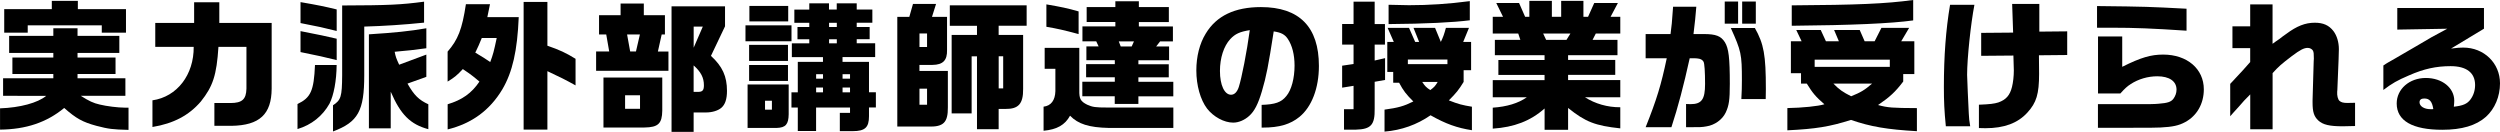 <?xml version="1.0" encoding="UTF-8"?>
<svg id="_レイヤー_2" data-name="レイヤー_2" xmlns="http://www.w3.org/2000/svg" viewBox="0 0 639.39 33.73">
  <g id="_デザイン" data-name="デザイン">
    <g>
      <path d="M24.66,32.18c-3.56-.97-5.18-1.87-8.24-4.57-4.5,3.71-9.75,5.47-16.41,5.54v-5.44c5.11-.18,9.65-1.4,11.81-3.2H.79v-4.5h12.85v-1.08H3.17v-4.21h10.47v-1.19H2.34v-4.36h11.3v-1.94h6.19v1.94h10.69v4.36h-10.69v1.19h9.72v4.21h-9.72v1.08h12.24v4.5h-11.41c2.09,1.33,3.24,1.87,4.86,2.23,1.73.43,4.68.79,6.34.79h1.01v5.69c-4.07-.11-5.08-.22-8.21-1.04ZM1.08,2.34h12.17V.22h6.66v2.12h12.31v6.01h-6.19v-1.87H7.09v1.87H1.08V2.34Z"/>
      <path d="M38.99,25.66c6.3-.9,10.62-6.55,10.55-13.68h-9.83v-6.12h9.94V.58h6.44v5.29h13.39v16.81c-.04,6.55-3.1,9.39-10.26,9.5h-4.39v-5.83h4.1c2.99,0,4.03-.94,4.1-3.67v-10.69h-7.16c-.47,7.24-1.4,10.08-4.5,13.97-3.06,3.56-6.95,5.62-12.38,6.52v-6.8Z"/>
      <path d="M76.1,26.6c3.38-1.62,4.18-3.38,4.46-9.97h5.54c-.04,4-.72,7.7-1.84,9.9-1.76,3.13-4.57,5.4-8.17,6.48v-6.41ZM76.86,5.9V.54c4.57.79,6.16,1.12,9.25,1.87v5.51c-3.49-.86-4.54-1.12-9.25-2.02ZM76.86,13.32v-5.36l5.4,1.08c1.4.29,1.87.4,3.85.86v5.47c-3.35-.83-4.46-1.08-9.25-2.05ZM85.17,26.92c2.05-1.33,2.3-2.2,2.34-7.67V1.4c11.88-.04,15.01-.18,20.95-.97v5.36c-5.22.54-10.22.86-15.3,1.01v12.42c0,9.18-1.58,11.99-7.99,14.4v-6.7ZM99.93,23.47v9.36h-5.58V8.78c6.69-.43,10.26-.79,14.69-1.55v5.11c-3.13.43-4.75.61-8.1.9.25,1.3.4,1.69,1.15,3.31l6.95-2.59v5.69l-4.82,1.73c1.69,2.99,2.92,4.18,5.33,5.29v6.37c-4.57-1.22-7.09-3.71-9.61-9.57Z"/>
      <path d="M114.48,26.67c3.71-1.12,6.12-2.81,8.14-5.8-1.44-1.22-2.2-1.84-4.25-3.2-1.4,1.51-2.16,2.16-3.89,3.2v-7.67c2.66-3.06,3.71-5.72,4.68-12.13h6.16l-.68,3.31h8.03c-.36,8.6-1.58,14.04-4.21,18.5-3.2,5.33-7.81,8.71-13.97,10.22v-6.44ZM127.04,9.72h-3.82c-.72,1.76-.83,2.02-1.66,3.74,1.98,1.19,2.59,1.55,3.82,2.41.72-1.91.94-2.74,1.66-6.16ZM133.92.5h6.08v11.19c3.2,1.12,4.68,1.8,7.2,3.35v6.8c-2.59-1.44-3.89-2.09-7.2-3.64v14.94h-6.08V.5Z"/>
      <path d="M152.46,13.17h3.35l-.76-4.36h-1.84V3.89h5.51V.9h5.94v2.99h5.4v4.93h-.83l-.97,4.36h2.7v4.93h-18.5v-4.93ZM154.33,19.83h15.05v8.46c-.04,3.31-1.04,4.28-4.57,4.32h-10.47v-12.78ZM163.69,27.82v-3.46h-3.82v3.46h3.82ZM162.65,13.17l1.01-4.36h-3.28l.79,4.36h1.48ZM171.75,1.62h13.68v5.11l-3.6,7.56c2.95,2.7,4.1,5.26,4.1,8.96,0,2.09-.47,3.49-1.44,4.32-.83.72-2.34,1.19-3.89,1.19h-3.2v4.97h-5.65V1.62ZM179.75,6.8h-2.34v5.4l2.34-5.4ZM178.52,23.5c1.15,0,1.51-.4,1.51-1.69,0-1.94-.76-3.42-2.63-5.08v6.77h1.12Z"/>
      <path d="M190.66,6.48h11.77v4.07h-11.77v-4.07ZM191.2,21.6h10.51v7.63c-.04,2.56-.76,3.42-3.06,3.49h-7.45v-11.12ZM191.59,11.48h9.94v4.1h-9.94v-4.1ZM191.59,16.63h9.94v4.07h-9.94v-4.07ZM191.66,1.51h9.93v3.96h-9.93V1.51ZM197.42,28.04v-2.27h-1.76v2.27h1.76ZM214.81,28.87h2.59v-1.37h-8.68v6.01h-4.68v-6.01h-1.62v-3.89h1.62v-7.78h6.44v-1.22h-7.96v-3.53h4.46v-1.04h-3.02v-3.13h3.02v-1.08h-3.82v-3.38h3.82V.86h5.04v1.58h1.98V.86h5.11v1.58h4v3.38h-4v1.08h3.31v3.13h-3.31v1.04h4.72v3.53h-8.35v1.22h6.77v7.78h1.76v3.89h-1.76v2.23c0,2.88-1.01,3.82-4.18,3.82h-3.28v-4.68ZM210.49,20.12v-1.15h-1.76v1.15h1.76ZM210.49,23.61v-1.22h-1.76v1.22h1.76ZM214.02,6.91v-1.08h-1.98v1.08h1.98ZM214.02,11.09v-1.04h-1.98v1.04h1.98ZM217.4,20.12v-1.15h-1.91v1.15h1.91ZM217.4,23.61v-1.22h-1.91v1.22h1.91Z"/>
      <path d="M229.5,4.32h3.06l.94-3.31h5.9l-1.04,3.31h3.85v8.46c.07,2.66-1.04,3.78-3.71,3.82h-3.35v1.55h7.27v9.29c.04,3.89-1.12,5.04-4.97,4.93h-7.96V4.32ZM237.1,12.02v-3.46h-1.94v3.46h1.94ZM237.1,26.78v-4.1h-1.94v4.1h1.94ZM249.87,14.4h-1.37v14.61h-5.11V8.93h6.48v-2.34h-6.95V1.37h19.65v5.22h-7.16v2.34h6.26v13.82c.04,3.78-1.19,5.15-4.5,5.11h-1.76v5.18h-5.54V14.4ZM256.57,22.6v-8.21h-1.15v8.21h1.15Z"/>
      <path d="M266.9,27.28c1.91-.22,2.95-1.62,3.02-3.96v-5.72h-2.74v-5.36h8.86v10.83c-.04,2.2.29,2.84,2.02,3.71,1.37.61,2.09.72,5.22.72h16.81v5.22h-16.49c-5.11-.11-7.88-1.01-9.93-3.13-1.3,2.38-3.35,3.53-6.77,3.85v-6.16ZM267.62,6.84V1.12c3.78.65,5.36.97,8.24,1.8v5.8c-3.85-1.04-5.33-1.37-8.24-1.87ZM285.12,24.62h-8.31v-3.71h8.31v-1.15h-7.34v-3.35h7.34v-1.01h-7.27v-3.53h3.13l-.61-1.3h-3.53v-3.82h8.42v-1.12h-7.34V1.8h7.34V.32h6.01v1.48h7.67v3.85h-7.67v1.12h8.71v3.82h-3.28l-1.01,1.3h3.31v3.53h-7.85v1.01h7.77v3.35h-7.77v1.15h8.93v3.71h-8.93v1.94h-6.05v-1.94ZM289.44,11.88l.58-1.3h-3.89l.5,1.3h2.81Z"/>
      <path d="M322.67,26.82c3.46-.11,5.04-.65,6.33-2.27,1.3-1.55,2.09-4.54,2.09-7.77,0-2.81-.61-5.18-1.73-6.84-.76-1.12-1.66-1.62-3.6-1.91-1.4,8.96-1.87,11.41-3.02,15.3-.97,3.28-1.91,5.11-3.24,6.3-1.19,1.08-2.7,1.73-4.1,1.73-2.34,0-5.04-1.48-6.69-3.6-1.69-2.23-2.74-5.9-2.74-9.75,0-3.53.83-6.88,2.41-9.43,2.74-4.54,7.42-6.77,14.11-6.77,9.83,0,14.83,5.08,14.83,15.05,0,5.69-1.84,10.47-4.97,13.03-2.34,1.91-5.18,2.74-9.36,2.74h-.32v-5.8ZM316.83,22.25c.76-2.38,2.05-8.96,2.81-14.54-2.52.4-3.74.94-5,2.3-1.66,1.8-2.63,4.82-2.63,8.14,0,3.6,1.15,6.08,2.84,6.08.86,0,1.55-.68,1.98-1.98Z"/>
      <path d="M343.73,27.93h2.45v-5.98l-2.92.47v-5.62l2.92-.43v-4.97h-2.92v-5.26h2.92V.43h5.4v5.72h2.63v5.26h-2.63v4.07l2.66-.61v5.58l-2.66.47v6.88c.07,4.14-.94,5.26-4.82,5.36h-3.02v-5.22ZM354.09,28.04c3.49-.47,5-.9,7.38-2.09-1.87-1.87-2.52-2.7-3.64-4.79h-1.51v-2.77h-1.51v-7.67h1.66l-1.58-3.6h5.47l1.58,3.6h1.01l-1.44-3.6h5.51l1.48,3.6c.65-1.37.83-1.91,1.3-3.6h5.9l-1.48,3.6h2.02v7.24h-1.91v2.99c-1.26,2.05-1.87,2.81-3.78,4.72,2.45.97,3.46,1.22,5.9,1.62v6.01c-3.78-.58-6.7-1.62-10.58-3.82-3.49,2.41-7.42,3.82-11.77,4.18v-5.62ZM355.14,1.22c2.3.07,4.1.11,5.22.11,5.11,0,10.04-.32,15.55-1.04v4.9c-4.21.54-11.3.9-20.77.97V1.22ZM370.19,16.41v-1.19h-10.12v1.19h10.12ZM367.7,20.95h-3.96c.68,1.04.94,1.33,2.05,2.09,1.04-.76,1.26-1.01,1.91-2.09Z"/>
      <path d="M395.03,27.75c-3.56,3.17-7.78,4.79-13.25,5.15v-5.36c3.6-.25,6.52-1.12,8.71-2.66h-8.71v-4.39h13.25v-1.33h-11.81v-3.82h11.81v-1.22h-12.71v-3.92h6.52l-.54-1.62h-6.52v-4.28h2.63l-1.73-3.53h5.83l1.55,3.53h1.08V.22h5.76v4.07h2.38V.22h5.69v4.07h1.19l1.58-3.53h6.05l-1.87,3.53h2.48v4.28h-6.26l-.83,1.62h6.37v3.92h-12.63v1.22h12.06v3.82h-12.06v1.33h13.35v4.39h-9.04c2.59,1.66,5.8,2.59,9.04,2.56v5.4c-6.41-.68-8.93-1.66-13.35-5.22v5.58h-6.01v-5.44ZM400.64,10.19l1.01-1.62h-6.98l.76,1.62h5.22Z"/>
      <path d="M426.28,14.9h-5.4v-6.19h6.37c.29-2.12.36-2.88.65-6.98h5.94c-.22,2.74-.32,3.64-.72,6.98h2.63c3.1,0,4.39.5,5.4,2.09.97,1.58,1.26,3.96,1.26,10.65,0,4.14-.22,5.54-1.04,7.31-.86,1.84-2.84,3.24-4.93,3.56-1.22.22-1.44.22-5.22.22v-5.94c.5.04.9.04,1.12.04,2.88,0,3.74-1.22,3.74-5.18,0-3.06-.14-5.26-.4-5.69-.29-.5-.79-.76-1.66-.83-.29-.04-.43-.04-1.87-.04-1.55,7.02-2.99,12.49-4.68,17.64h-6.59c2.84-7.13,3.96-10.8,5.4-17.64ZM441.11.4h3.42v5.65h-3.42V.4ZM445.5,20.48c0-6.62-.18-7.45-2.84-13.32h6.16c2.3,4.1,2.81,6.88,2.81,15.66l-.04,2.52h-6.23c.11-2.05.14-3.1.14-4.86ZM445.57.4h3.49v5.65h-3.49V.4Z"/>
      <path d="M473.4,30.67c-5.47,1.73-8.96,2.3-16.27,2.66v-5.69c3.85-.07,7.85-.47,9.47-.97-2.23-1.94-3.02-2.88-4.5-5.29h-1.48v-2.66h-2.59v-8.17h2.74l-1.37-2.88h6.26l1.33,2.88h3.31l-1.22-2.88h6.55l1.26,2.88h2.56l1.73-3.42h7.09l-2.02,3.42h3.35v8.39h-2.84v1.91c-2.02,2.66-3.38,3.92-6.44,6.01,2.48.68,3.64.76,9.94.79v5.9c-7.6-.43-11.84-1.15-16.85-2.88ZM458.25,1.37c16.74-.11,23.97-.4,31.06-1.37v5.22c-5.69.79-15.55,1.22-31.06,1.37V1.37ZM483.33,17.1v-1.84h-19.22v1.84h19.22ZM478.8,21.38h-9.9c1.51,1.55,2.41,2.16,4.54,3.24,2.41-.97,3.46-1.58,5.36-3.24Z"/>
      <path d="M497.16,22.21c0-7.81.5-14.61,1.58-20.99h6.23c-.94,4.9-1.87,13.71-1.87,17.93,0,.58.32,8.06.43,9.9.07,1.37.11,1.69.36,3.24h-6.23c-.4-4.07-.5-6.3-.5-10.08ZM506.12,32.76v-5.98c2.81-.11,3.92-.25,4.97-.58,1.94-.68,2.95-1.8,3.49-3.96.29-1.15.47-2.77.47-4.21,0-.5,0-.61-.11-3.82l-8.24.07v-5.87l8.17-.07-.25-7.34h6.95v7.09l7.13-.07v6.05l-7.23.07.04,4.75c0,5.15-.68,7.38-2.99,9.9-2.45,2.7-5.94,4-10.73,4-.5,0-.9,0-1.66-.04Z"/>
      <path d="M540.25,7.09h-3.92V1.55c12.56.14,13.35.18,22.89.68v5.62c-8.71-.58-13.35-.76-18.97-.76ZM536.58,26.64h7.99c5.94,0,6.19,0,7.52-.11,2.3-.18,3.13-.47,3.74-1.22.54-.72.83-1.55.83-2.38,0-2.16-1.84-3.42-4.93-3.42-2.41,0-4.82.72-6.77,1.98-.9.58-1.51,1.12-2.66,2.41h-5.72v-14.58h6.19v7.77c4.75-2.38,7.34-3.13,10.47-3.13,6.12,0,10.4,3.64,10.4,8.89,0,3.67-1.76,6.77-4.79,8.39-1.58.86-3.2,1.22-6.3,1.37-1.51.07-2.66.07-7.96.07h-8.03v-6.05Z"/>
      <path d="M575.5,24.15c-1.26,1.26-1.91,1.94-2.88,3.1l-1.44,1.58-.79.9v-8.28c3.42-3.64,3.46-3.71,5.11-5.58v-3.56h-4.54v-5.58h4.54V1.12h5.72v10.08c.76-.54,1.33-.97,1.73-1.22.58-.47,1.19-.9,1.8-1.33,2.66-1.98,4.82-2.84,7.27-2.84,2.16,0,3.64.65,4.79,2.16.86,1.15,1.37,2.81,1.37,4.61l-.07,2.59-.32,7.85-.04.43c-.07,1.01.18,1.98.58,2.34.43.4,1.04.54,2.05.54.36,0,.9,0,1.94-.04v5.94l-3.13.07c-3.42,0-5.11-.4-6.3-1.51-1.08-1.04-1.44-2.16-1.44-4.57v-.58l.29-9.97.04-.68c0-1.22-.04-1.62-.22-2.02-.22-.4-.76-.72-1.33-.72-.97,0-1.91.47-4.07,2.09-2.74,2.09-3.38,2.66-4.93,4.36v14.36h-5.72v-8.89Z"/>
      <path d="M612.97,26.46c0-3.67,3.24-6.52,7.45-6.52s7.27,2.56,7.27,5.8c0,.36-.04.97-.11,1.55,2.3-.25,3.42-.72,4.25-1.84.76-1.01,1.19-2.3,1.19-3.71,0-3.13-2.2-4.82-6.26-4.82-3.67,0-6.84.68-10.69,2.38-2.95,1.26-4.28,2.02-6.51,3.71v-6.26c.29-.22,1.12-.72,1.19-.76,1.19-.65,2.38-1.37,3.56-2.05.83-.47,2.12-1.22,3.53-2.05,3.82-2.27,4.25-2.52,8.06-4.54l-12.78.22V2.05h22.17v5.29l-8.42,5.08c1.69-.22,2.34-.25,3.13-.25,5.29,0,9.39,3.96,9.39,9.14,0,3.38-1.33,6.52-3.6,8.57-2.52,2.23-6.16,3.31-11.16,3.31-7.63,0-11.66-2.3-11.66-6.73ZM622.04,27.93l.29-.04c-.29-1.91-.94-2.7-2.3-2.7-.79,0-1.22.32-1.22.97,0,1.01,1.19,1.76,2.77,1.76h.47Z"/>
    </g>
  </g>
</svg>